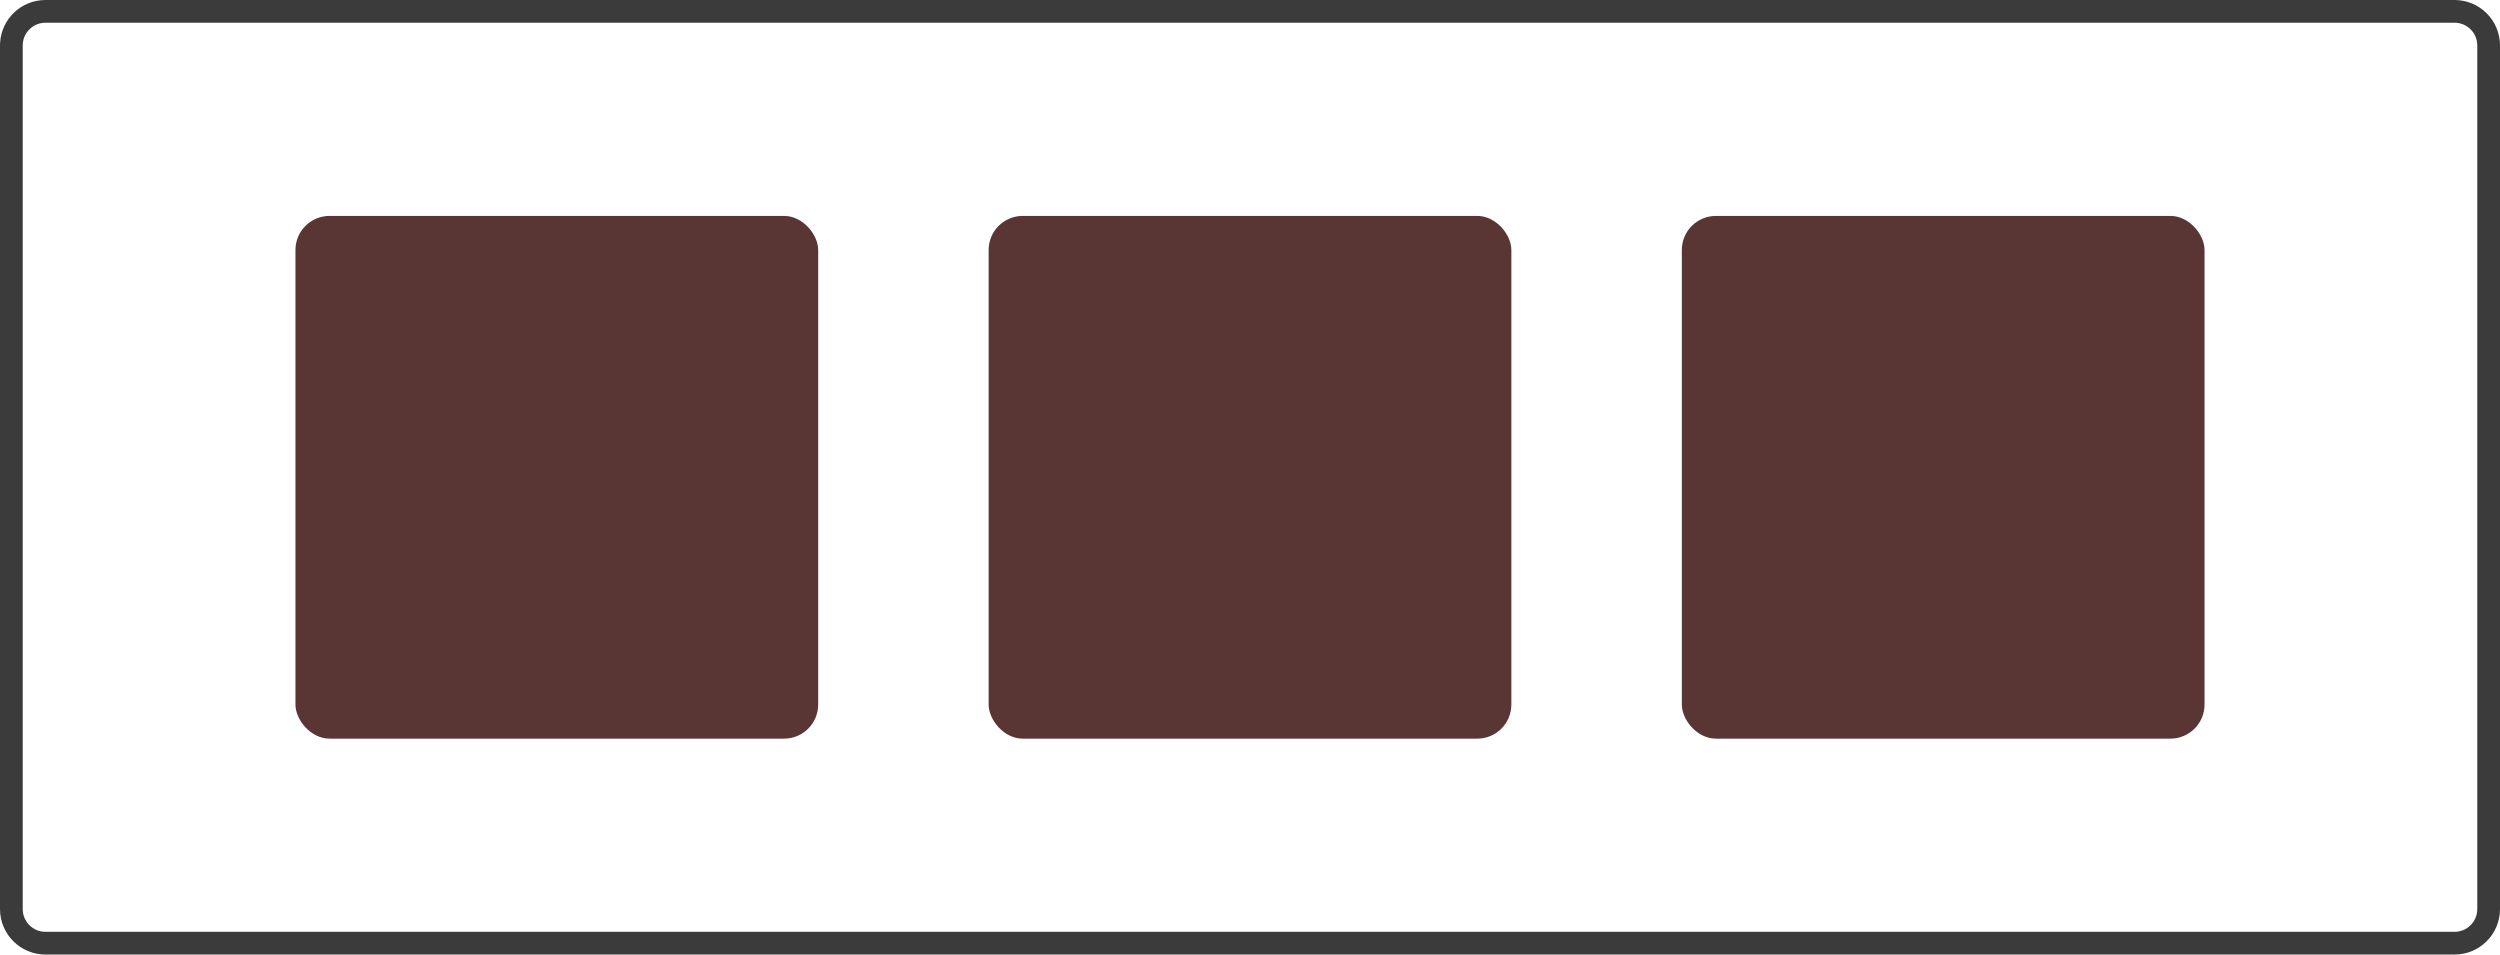 <svg width="220" height="84" viewBox="0 0 220 84" fill="none" xmlns="http://www.w3.org/2000/svg">
<rect x="26" y="19" width="46" height="46" rx="3" fill="#593634"/>
<rect x="148" y="19" width="46" height="46" rx="3" fill="#593634"/>
<rect x="87" y="19" width="46" height="46" rx="3" fill="#593634"/>
<path d="M4 1H216C217.657 1 219 2.343 219 4V80C219 81.657 217.657 83 216 83H4C2.343 83 1 81.657 1 80V4L1.004 3.846C1.084 2.261 2.395 1 4 1Z" stroke="#3B3B3B" stroke-width="2"/>
</svg>

